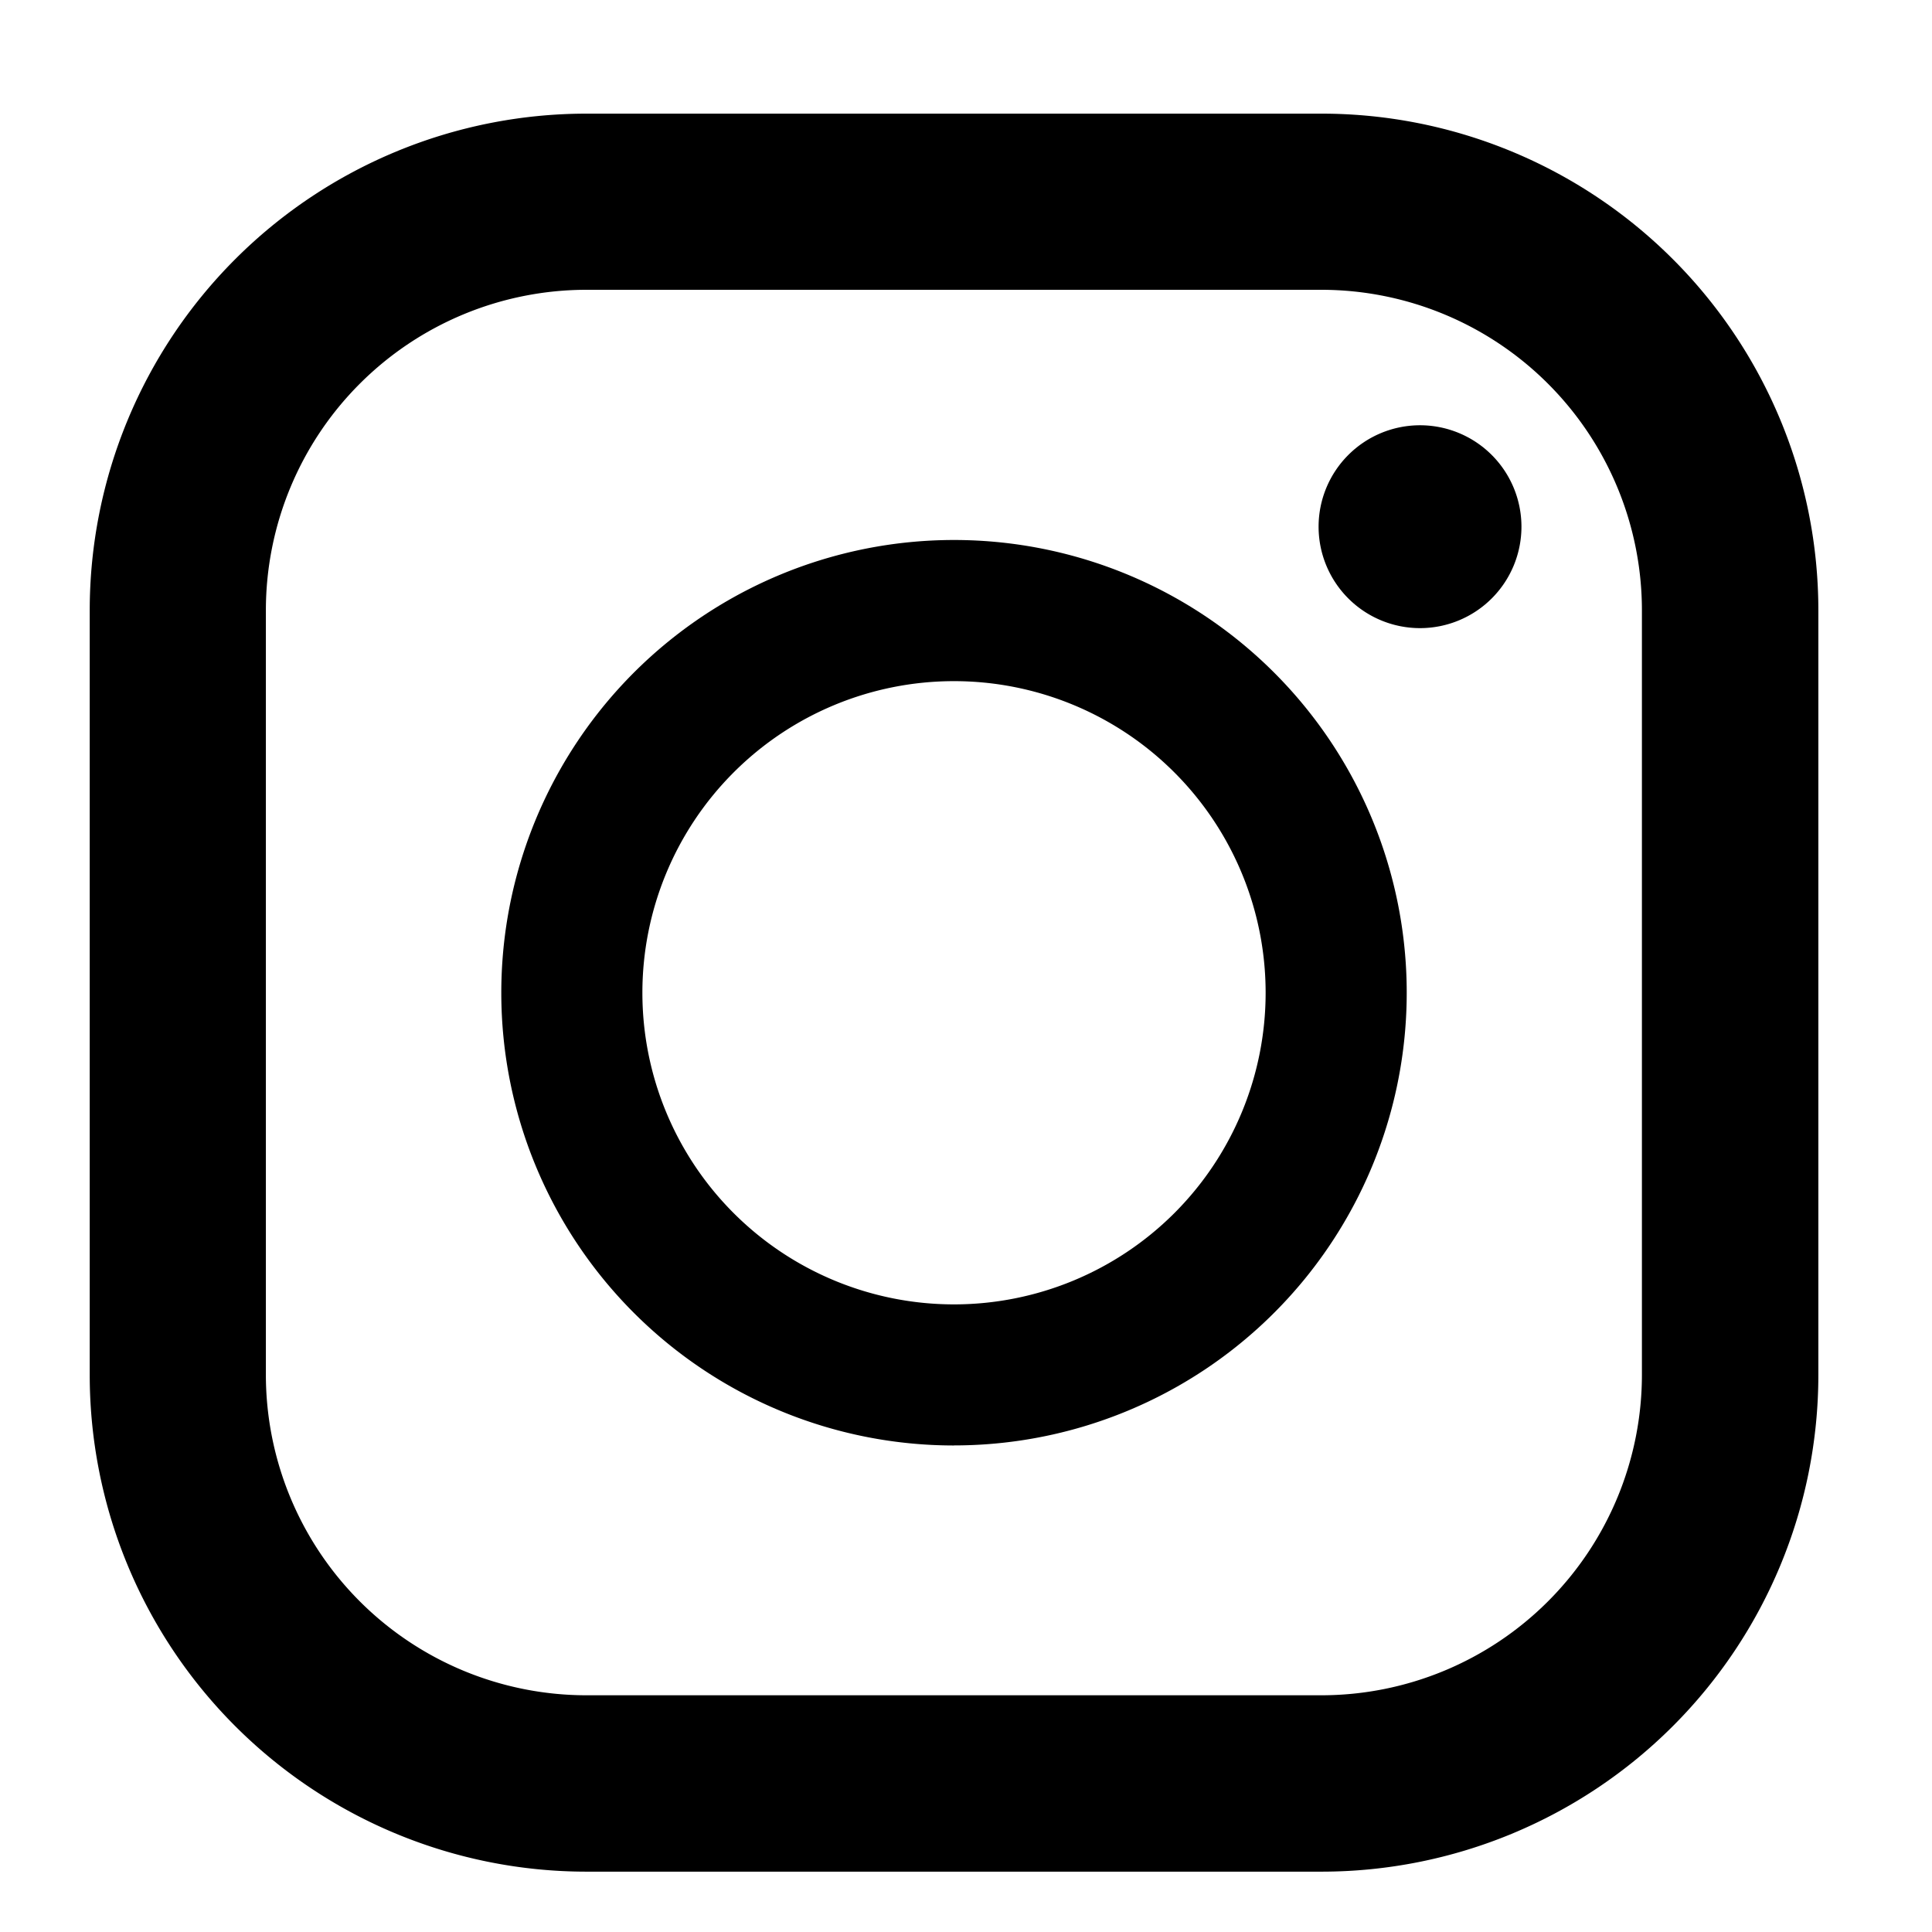 <?xml version="1.0" encoding="UTF-8"?>
<svg xmlns="http://www.w3.org/2000/svg" xmlns:xlink="http://www.w3.org/1999/xlink" width="34" height="34" viewBox="0 0 34 34">
  <defs>
    <clipPath id="clip-path">
      <rect id="長方形_75" data-name="長方形 75" width="30.421" height="30.938"></rect>
    </clipPath>
  </defs>
  <g id="_01" data-name="01" transform="translate(-1298 -8285)">
    <rect id="長方形_193" data-name="長方形 193" width="34" height="34" transform="translate(1298 8285)" fill="#fff" opacity="0"></rect>
    <g id="グループ_1403" data-name="グループ 1403" transform="translate(1299.579 8287)">
      <g id="グループ_1277" data-name="グループ 1277" clip-path="url(#clip-path)">
        <path id="パス_30555" data-name="パス 30555" d="M21.677,0H8.743A8.743,8.743,0,0,0,0,8.743V22.195a8.743,8.743,0,0,0,8.743,8.743H21.677A8.743,8.743,0,0,0,30.421,22.2h0V8.743A8.743,8.743,0,0,0,21.678,0ZM3.1,8.743A5.643,5.643,0,0,1,8.743,3.1H21.677a5.643,5.643,0,0,1,5.639,5.639V22.195a5.643,5.643,0,0,1-5.639,5.639H8.743A5.643,5.643,0,0,1,3.1,22.195Z"></path>
        <path id="パス_30556" data-name="パス 30556" d="M19.776,28.166A7.967,7.967,0,1,0,11.809,20.2a7.967,7.967,0,0,0,7.967,7.967m0-13.451A5.484,5.484,0,1,1,14.292,20.2a5.484,5.484,0,0,1,5.484-5.484" transform="translate(-4.566 -4.729)"></path>
        <path id="パス_30557" data-name="パス 30557" d="M37.044,8.941a1.785,1.785,0,1,1-1.785,1.785,1.785,1.785,0,0,1,1.785-1.785" transform="translate(-13.633 -3.457)"></path>
      </g>
    </g>
  </g>
</svg>
